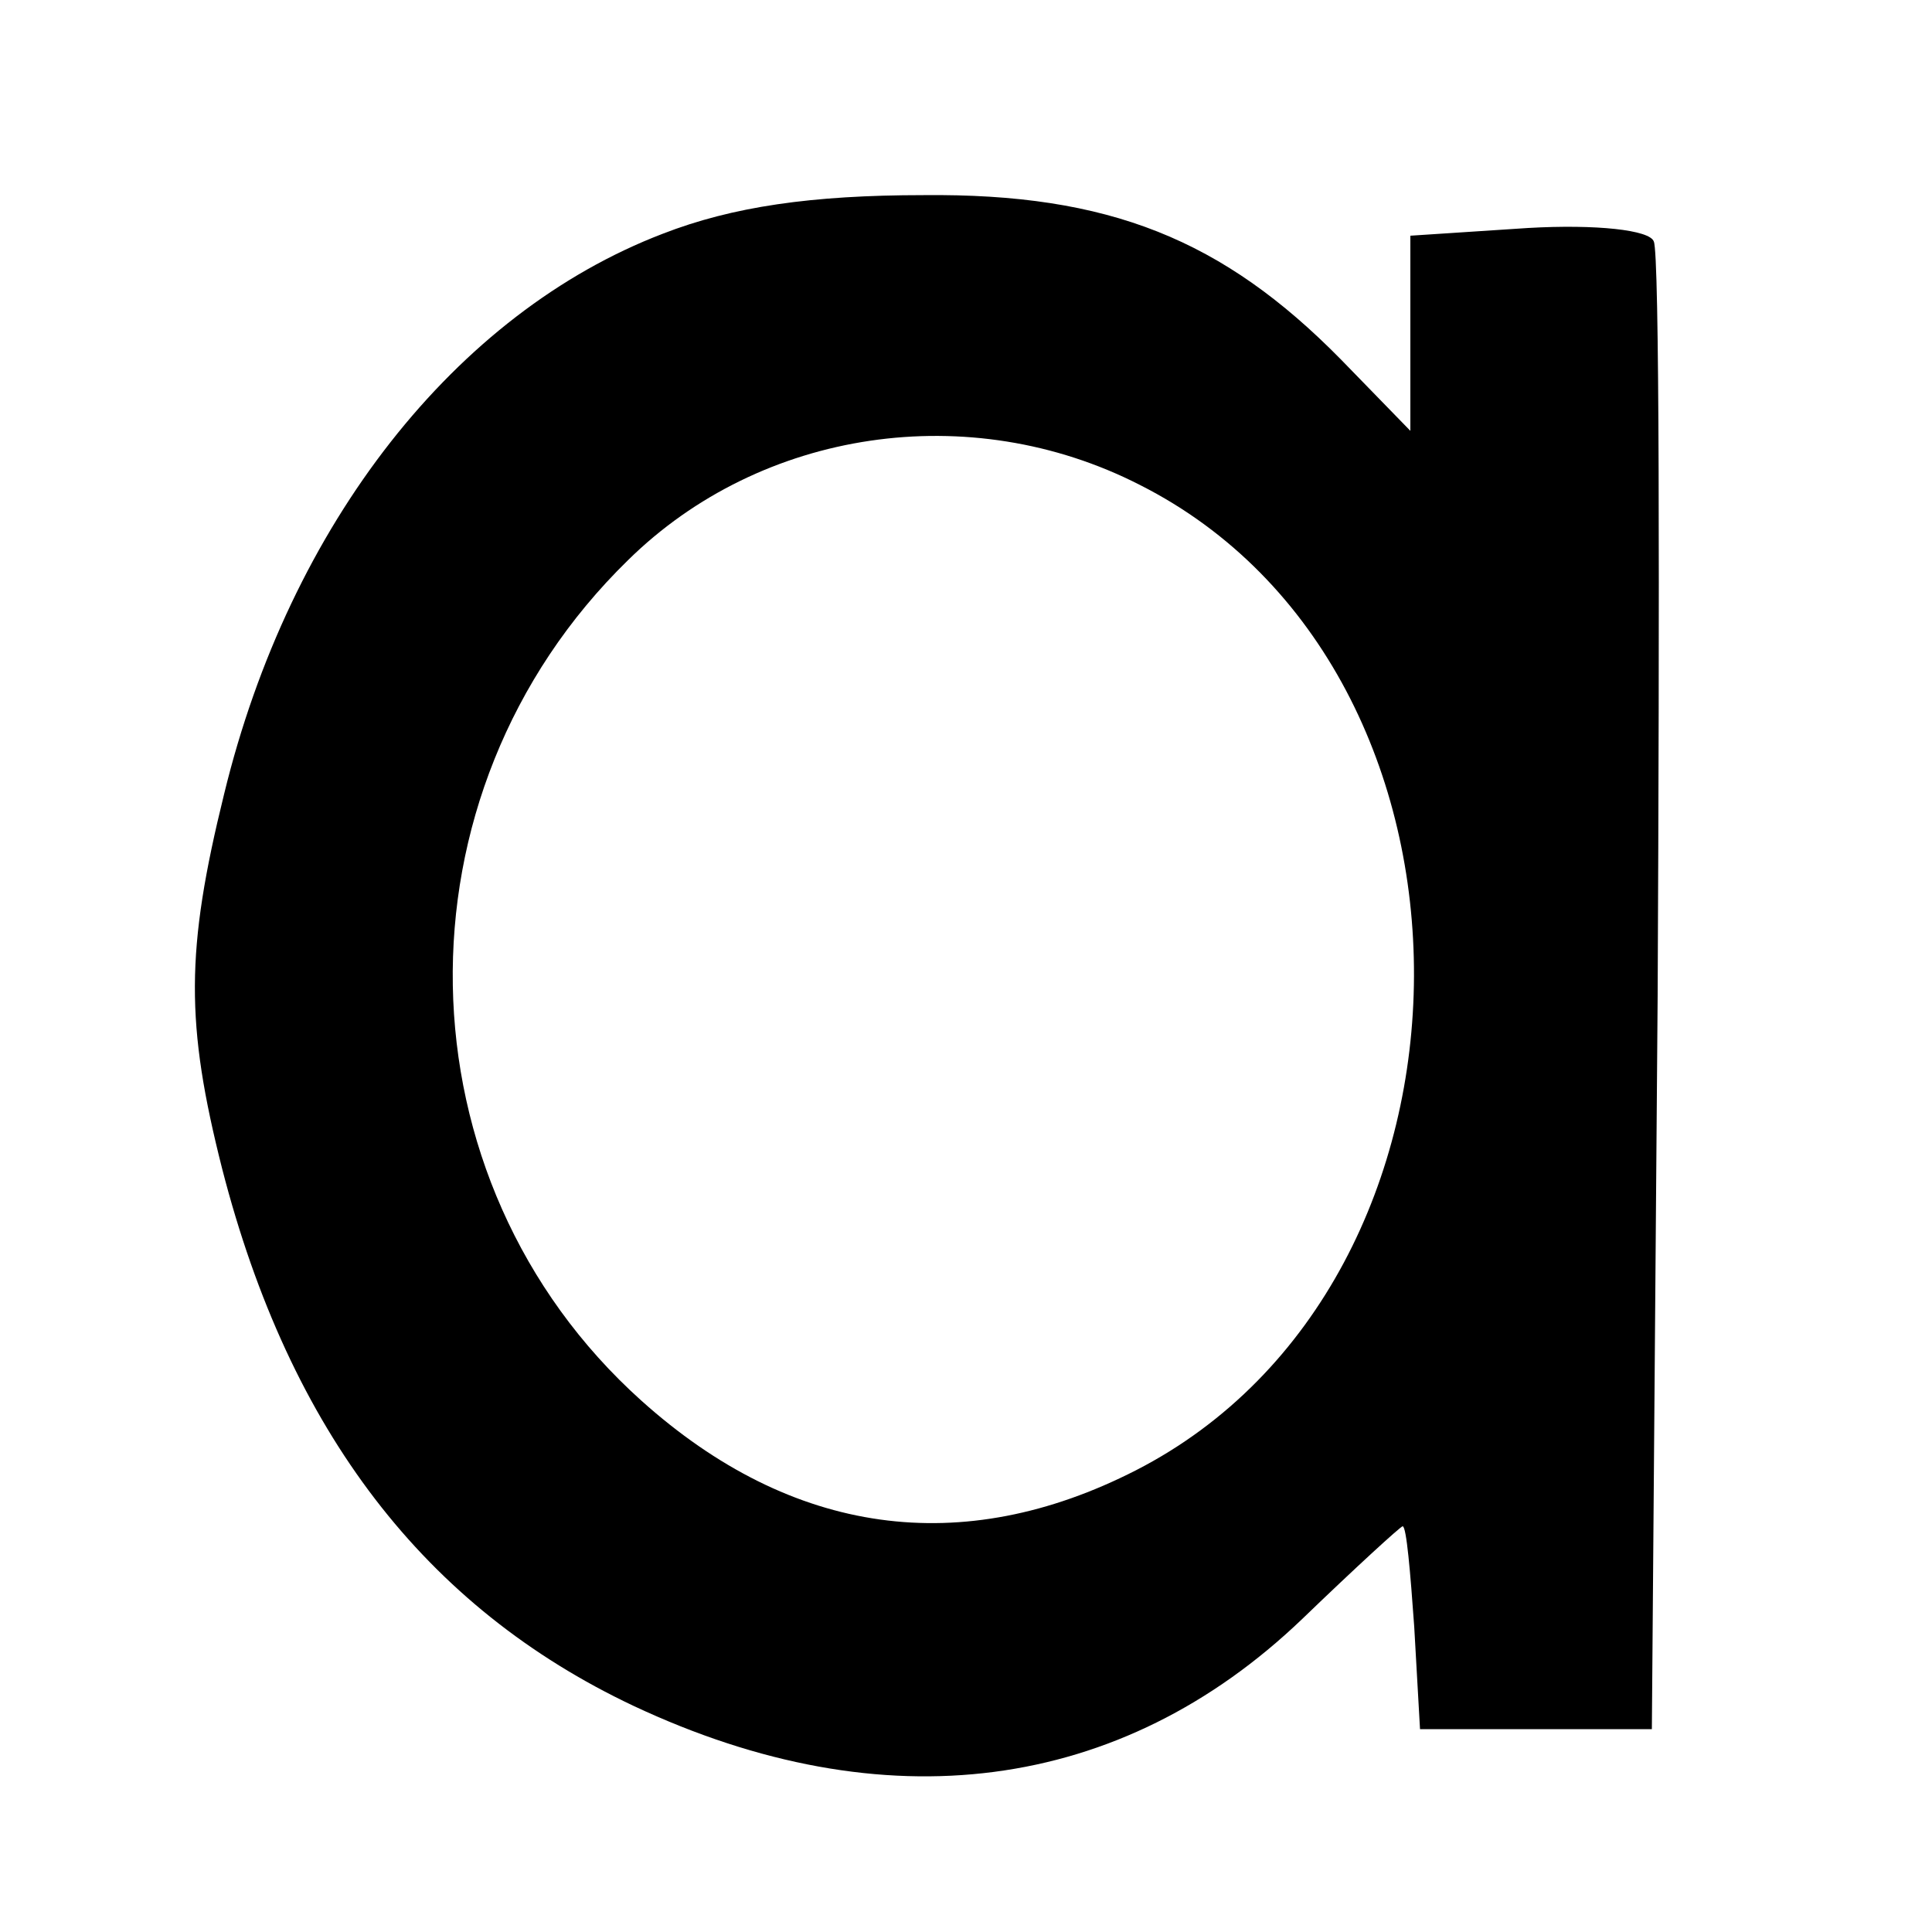 <?xml version="1.0" encoding="UTF-8"?>
<!DOCTYPE svg  PUBLIC '-//W3C//DTD SVG 20010904//EN'  'http://www.w3.org/TR/2001/REC-SVG-20010904/DTD/svg10.dtd'>
<svg width="100pt" height="100pt" version="1.0" viewBox="0 0 100 100" xmlns="http://www.w3.org/2000/svg">
<g transform="translate(0 100) scale(.1 -.1)">
<path d="m343 879c-107-41-193-150-227-290-20-81-20-119-1-194 35-136 105-227 213-278 130-61 252-45 346 45 28 27 51 48 52 48 2 0 4-24 6-52l3-53h60 60l3 380c1 209 1 384-2 390-2 6-30 9-65 7l-61-4v-50-51l-36 37c-61 62-120 86-216 85-58 0-99-6-135-20zm247-130c190-96 189-412-2-510-90-46-178-34-256 36-127 114-131 314-7 435 69 68 177 84 265 39z"/>
</g>
</svg>
